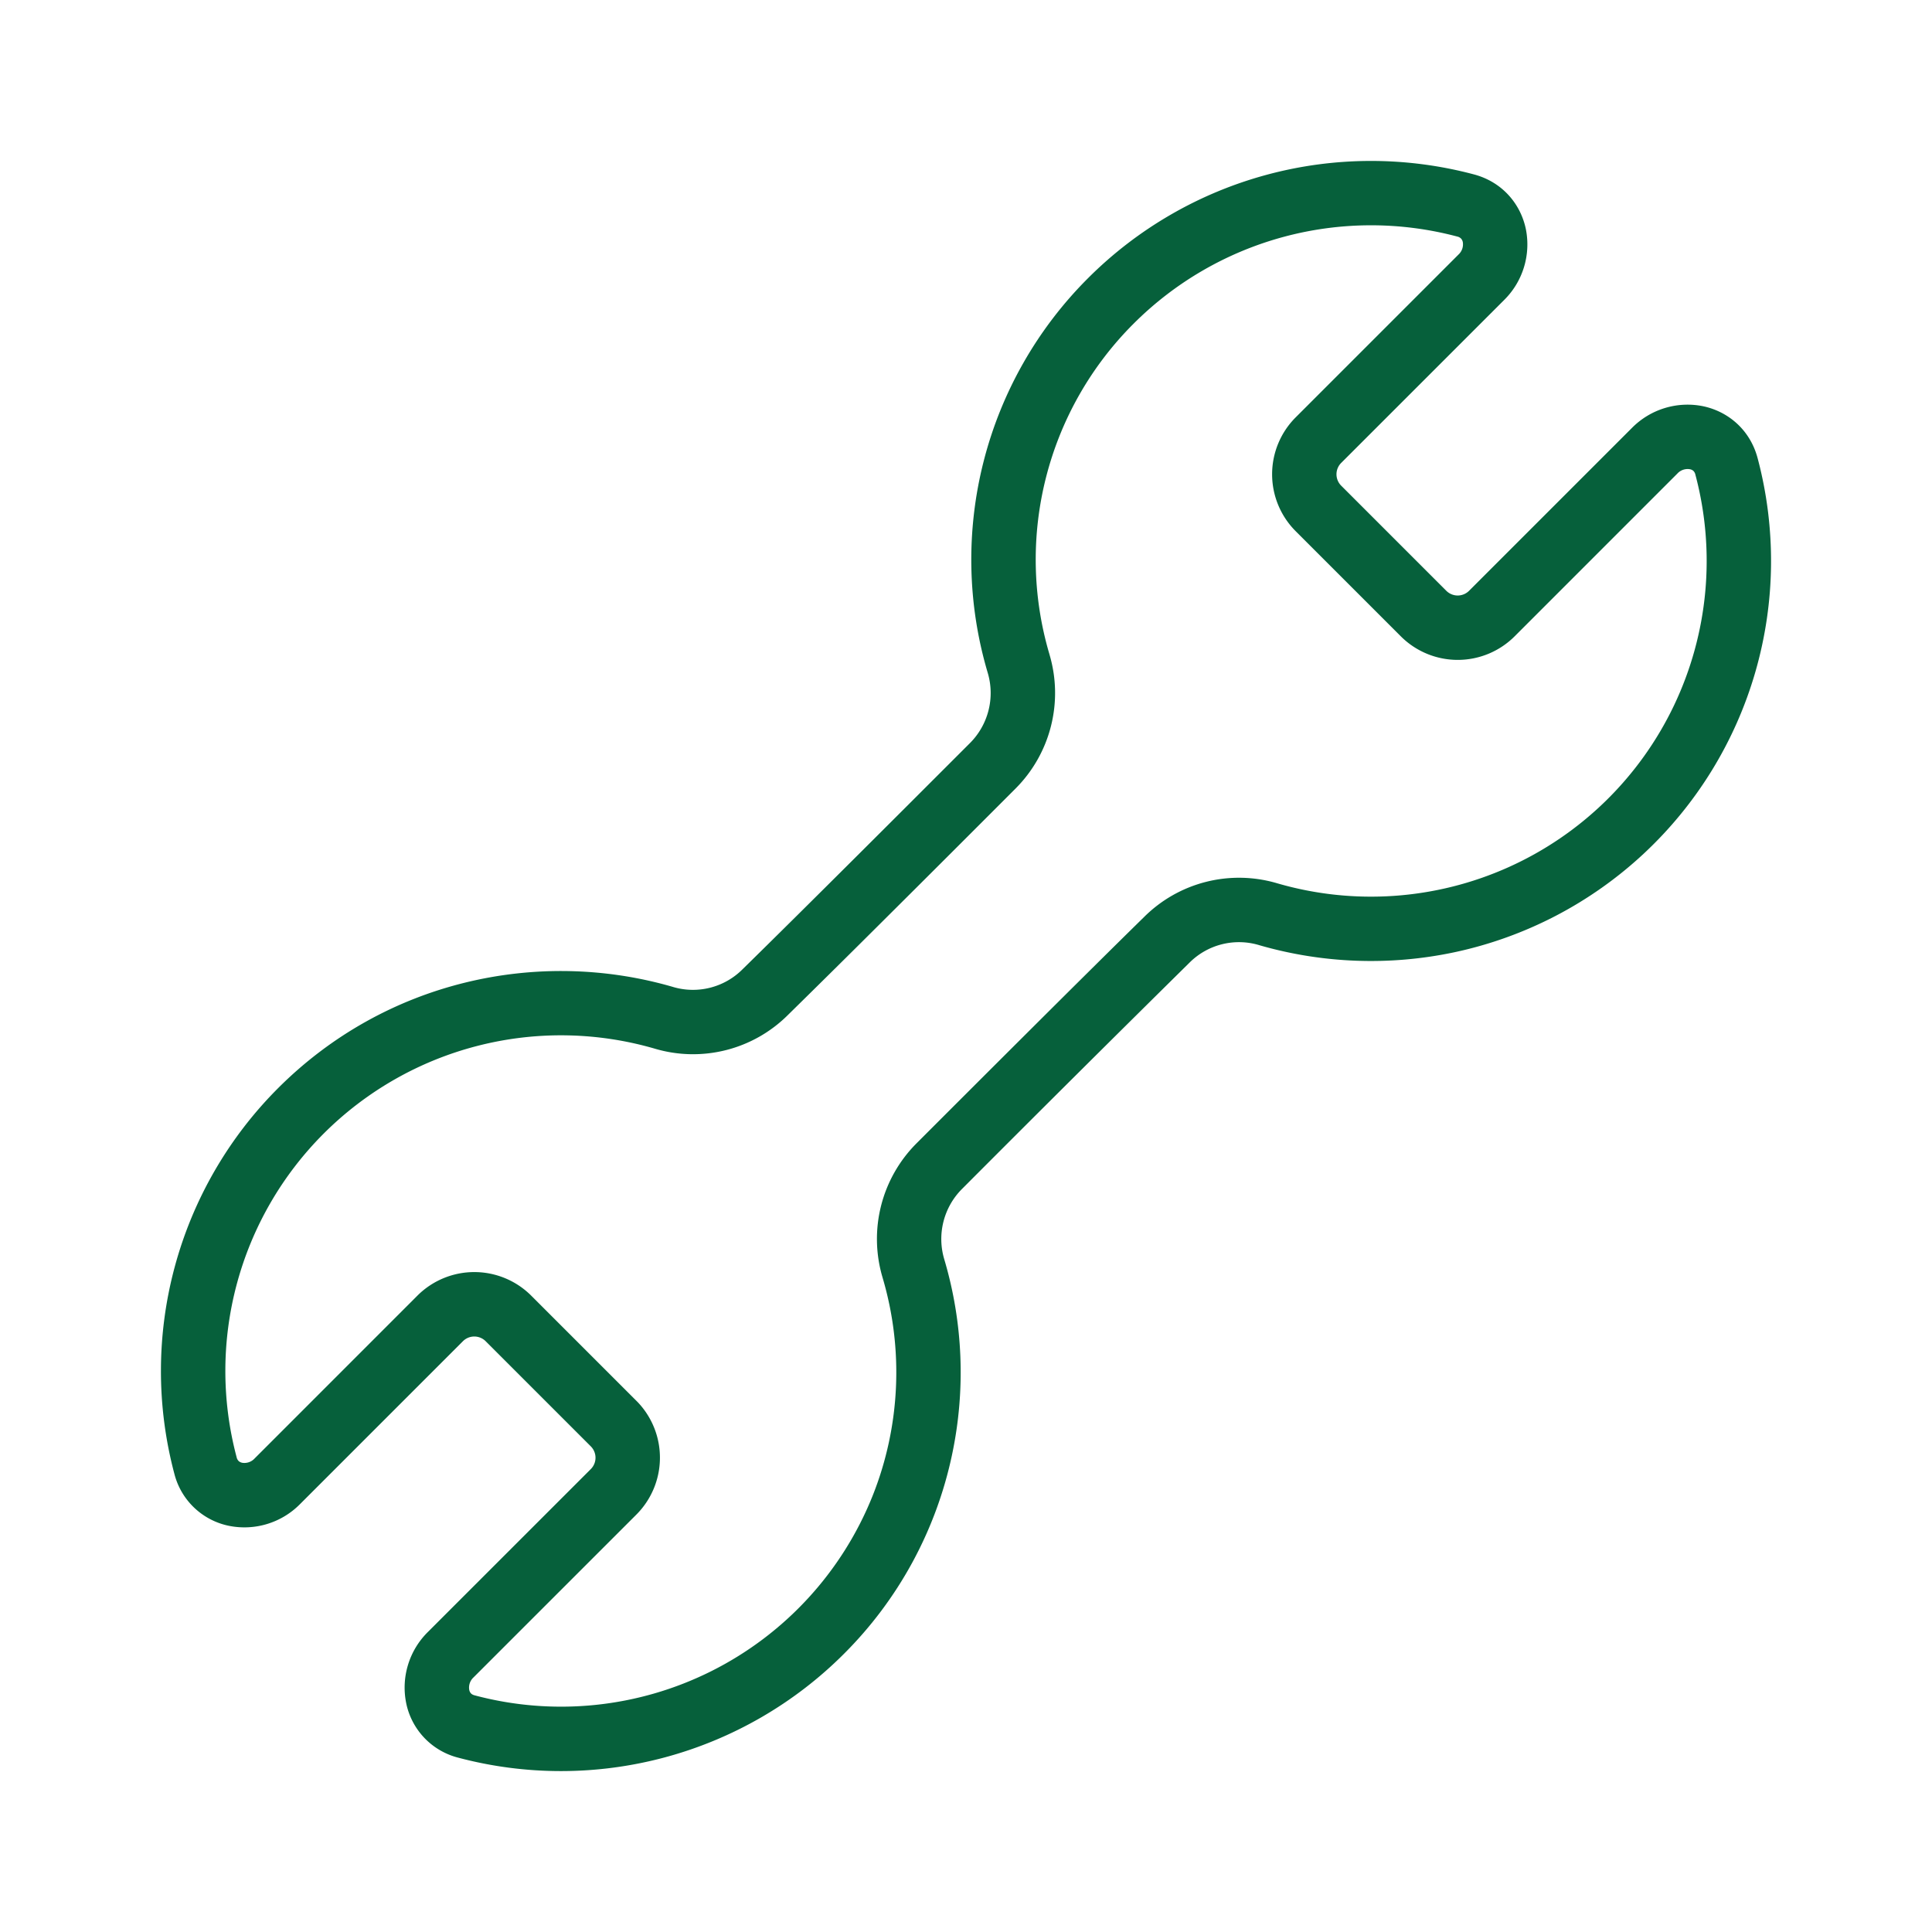 <svg width="60" height="60" fill="none" xmlns="http://www.w3.org/2000/svg"><path fill-rule="evenodd" clip-rule="evenodd" d="M26.207 51.364a12.426 12.426 0 0 1-11.977 3.222 2.203 2.203 0 0 1-1.618-1.707 2.427 2.427 0 0 1 .678-2.198l5.057-5.056a.5.5 0 0 0 0-.708l-3.264-3.264a.5.5 0 0 0-.707 0L9.319 46.71a2.427 2.427 0 0 1-2.198.678 2.203 2.203 0 0 1-1.706-1.618 12.425 12.425 0 0 1 3.222-11.977c3.32-3.32 8.055-4.365 12.263-3.143l.005.002c.764.225 1.59.015 2.153-.548l.007-.007c1.897-1.858 5.174-5.136 7.058-7.02a2.2 2.2 0 0 0 .553-2.178 12.352 12.352 0 0 1 3.116-12.262 12.426 12.426 0 0 1 11.977-3.222c.894.236 1.46.928 1.619 1.706a2.427 2.427 0 0 1-.679 2.199l-5.057 5.056a.5.5 0 0 0 0 .707l3.264 3.264a.5.5 0 0 0 .708 0l5.056-5.056a2.427 2.427 0 0 1 2.198-.678c.779.159 1.47.724 1.707 1.618a12.425 12.425 0 0 1-9.416 15.342 12.496 12.496 0 0 1-6.07-.222l-.005-.002a2.173 2.173 0 0 0-2.153.547l-.007.007a1242.67 1242.67 0 0 0-7.038 7.001l-.02.02a2.2 2.2 0 0 0-.553 2.178 12.34 12.34 0 0 1 .244 6.073 12.33 12.33 0 0 1-3.36 6.189zM39.66 27.43a10.425 10.425 0 0 0 12.992-12.688.232.232 0 0 0-.064-.12.227.227 0 0 0-.11-.05.43.43 0 0 0-.383.132l-5.056 5.057a2.5 2.5 0 0 1-3.536 0l-3.264-3.264a2.5 2.5 0 0 1 0-3.536l5.057-5.057a.43.43 0 0 0 .133-.383.227.227 0 0 0-.052-.109.231.231 0 0 0-.118-.065 10.426 10.426 0 0 0-10.052 2.703 10.352 10.352 0 0 0-2.613 10.278v.002a4.2 4.2 0 0 1-1.056 4.16c-1.124 1.125-2.75 2.752-4.284 4.277a566.878 566.878 0 0 1-2.784 2.754 4.174 4.174 0 0 1-4.129 1.048 10.427 10.427 0 0 0-10.29 2.637 10.425 10.425 0 0 0-2.702 10.051.23.23 0 0 0 .065.119c.022.02.058.041.109.052a.43.43 0 0 0 .383-.133l5.056-5.057a2.5 2.5 0 0 1 3.536 0l3.264 3.264.04.04a2.5 2.5 0 0 1-.04 3.496l-3.479 3.478-1.578 1.578a.43.43 0 0 0-.133.383c.01.052.031.087.052.11.018.02.05.046.119.064a10.421 10.421 0 0 0 12.355-6.193c.865-2.166.97-4.565.309-6.788v-.001a4.2 4.2 0 0 1 1.056-4.161l.024-.024.001-.001c1.884-1.884 5.146-5.146 7.044-7.006a4.174 4.174 0 0 1 4.128-1.047z" fill="#06603B"/></svg>